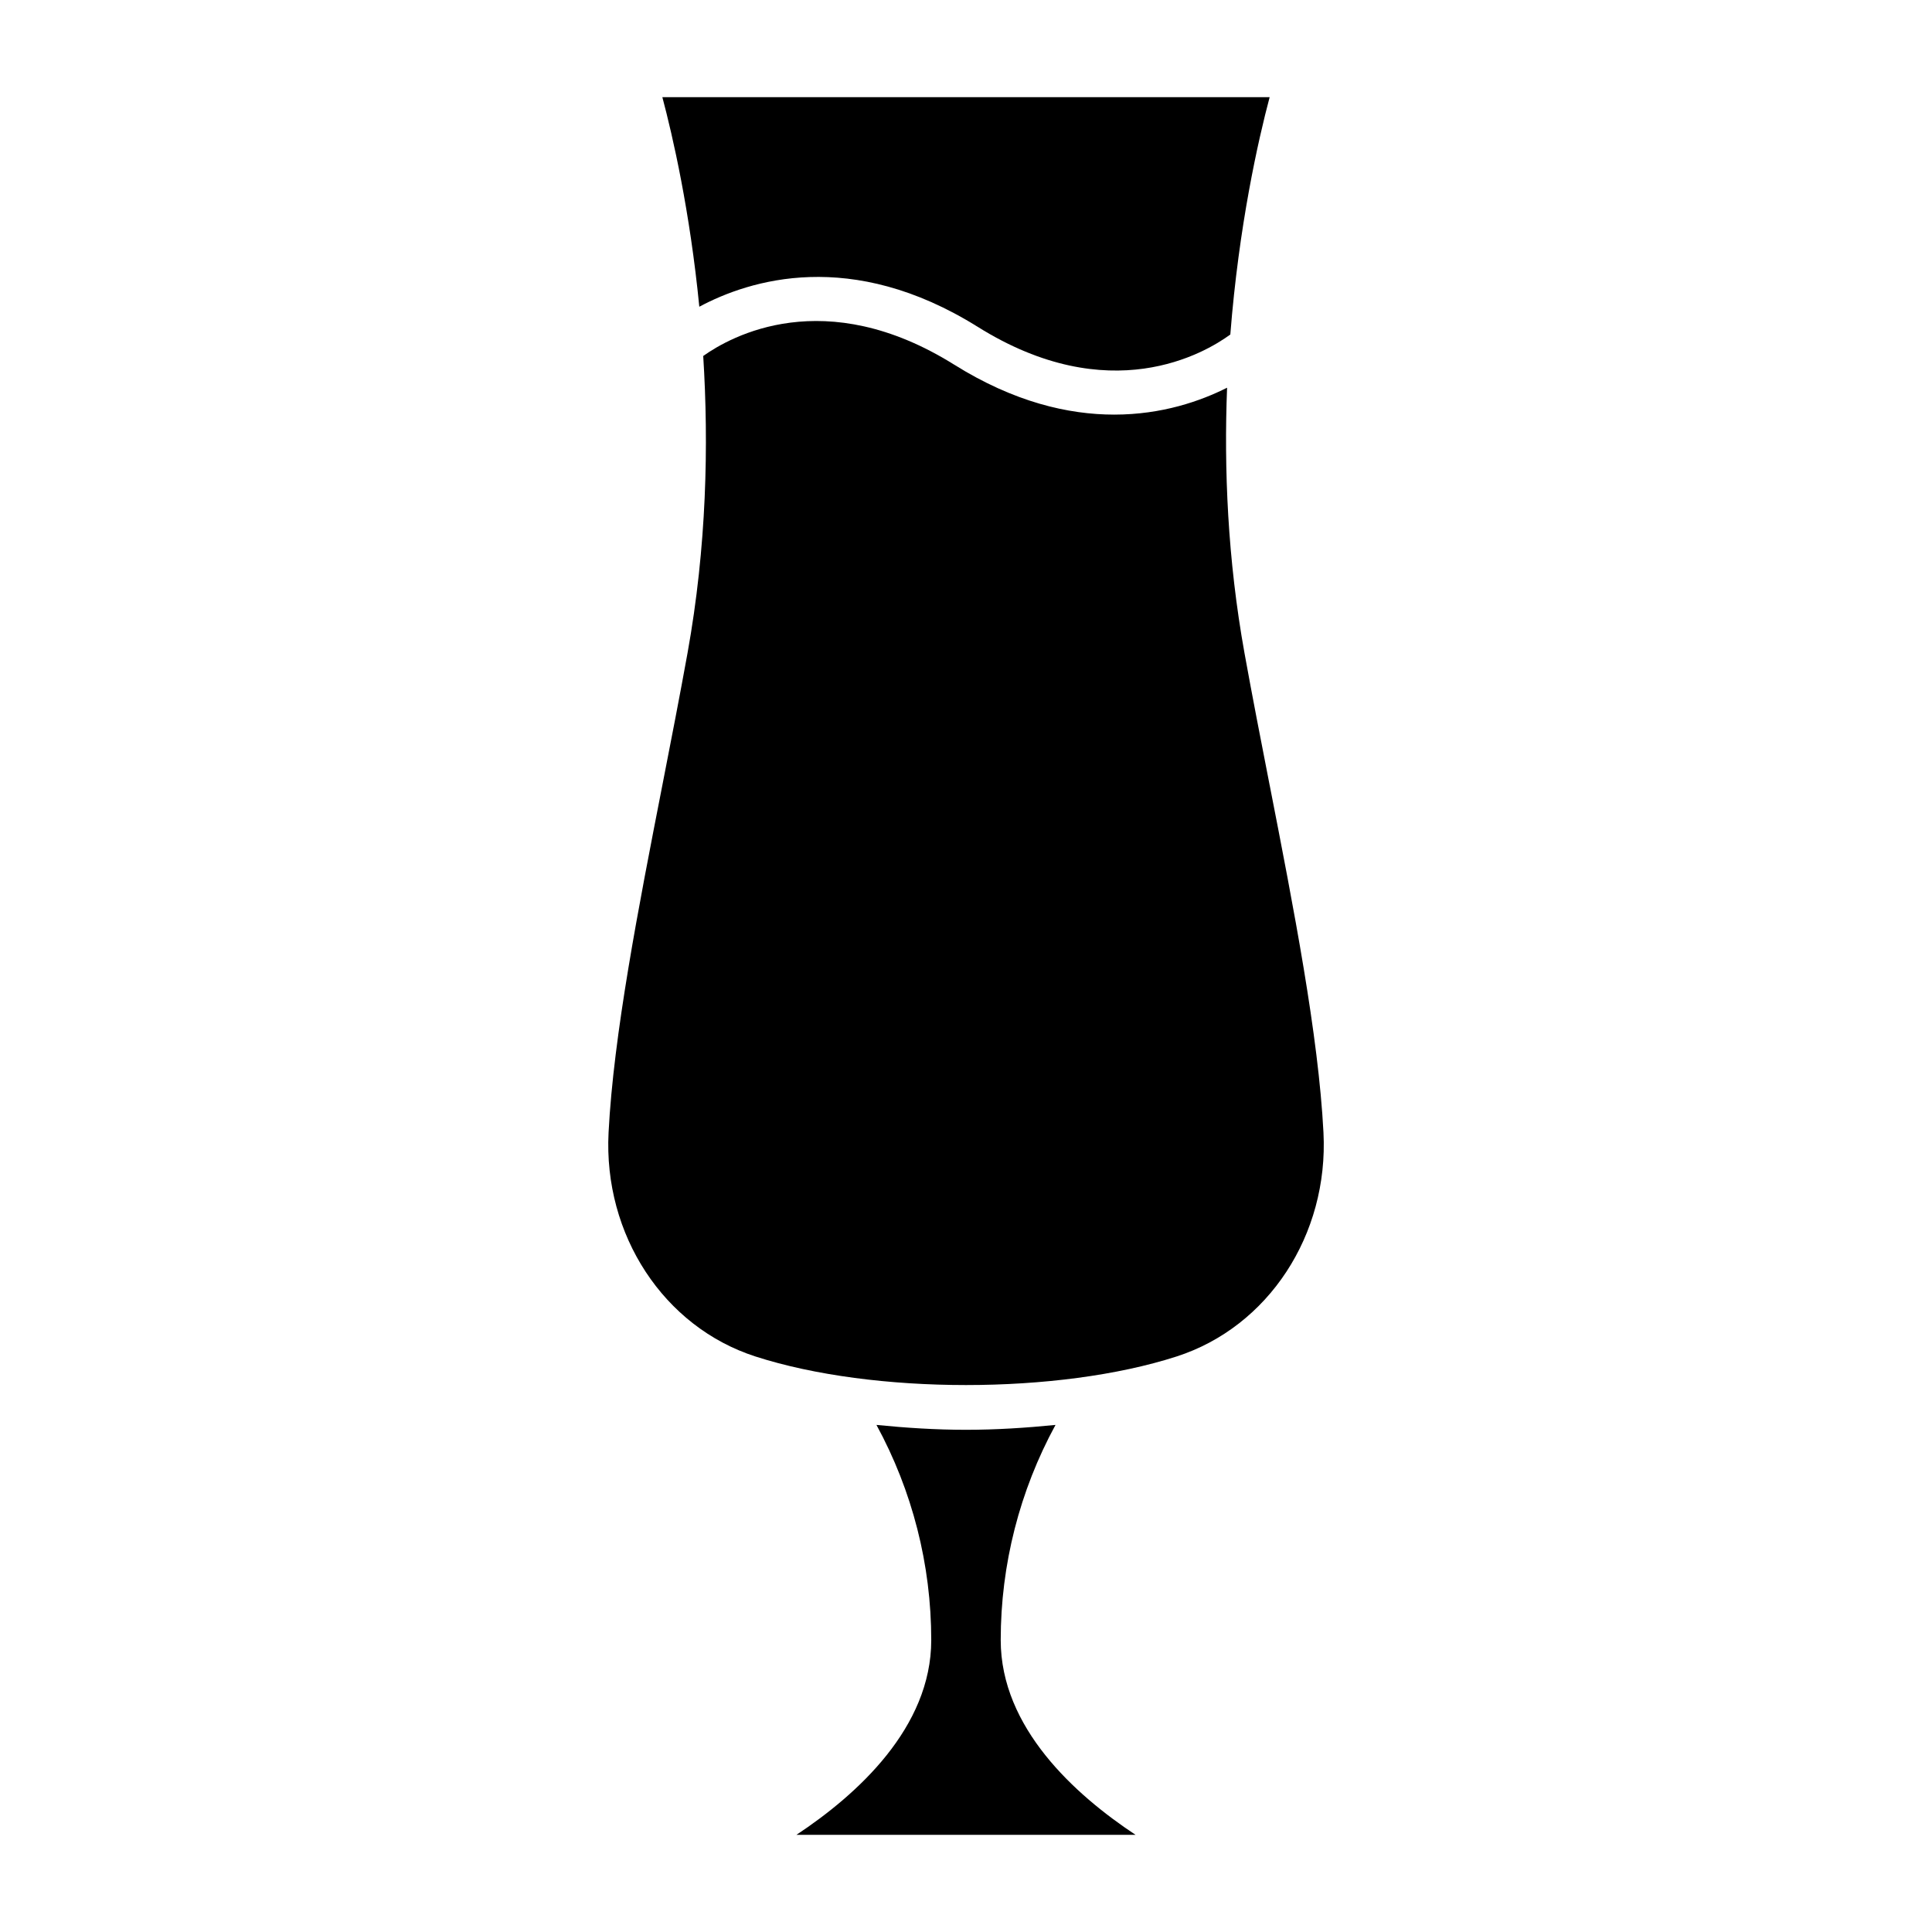 <?xml version="1.0" encoding="UTF-8"?>
<!-- Uploaded to: ICON Repo, www.iconrepo.com, Generator: ICON Repo Mixer Tools -->
<svg fill="#000000" width="800px" height="800px" version="1.1" viewBox="144 144 512 512" xmlns="http://www.w3.org/2000/svg">
 <g>
  <path d="m409.2 578.65c0-20.02 5.008-39.555 14.52-57.031-7.777 0.777-15.715 1.293-23.723 1.293-8.012 0-15.945-0.516-23.727-1.293 9.512 17.477 14.52 37.012 14.52 57.031 0 23.195-19.641 40.953-35.73 51.602h89.875c-16.09-10.648-35.734-28.402-35.734-51.602z"/>
  <path d="m403.13 230.63c34.922 21.832 60.133 6.981 66.918 2.019 2.262-28.918 7.426-51.641 10.422-62.906h-160.94c2.738 10.293 7.301 30.137 9.793 55.543 13.309-7.121 40.246-15.641 73.805 5.344z"/>
  <path d="m480.47 352.08c-2.305-11.801-4.602-23.566-6.66-34.965-4.496-24.934-5.461-48.965-4.621-70.367-7.023 3.531-17.238 7.129-29.91 7.129-12.172 0-26.555-3.324-42.41-13.238-34.309-21.445-59.215-7.488-66.508-2.301 1.469 23.43 0.93 50.508-4.168 78.777-2.059 11.402-4.356 23.168-6.66 34.965-6.359 32.555-12.934 66.211-14.258 92.062-1.387 27.102 14.617 51.504 38.922 59.34 31.297 10.094 80.316 10.094 111.61 0 24.309-7.836 40.312-32.238 38.926-59.34-1.324-25.852-7.902-59.508-14.258-92.062z"/>
 </g>
</svg>